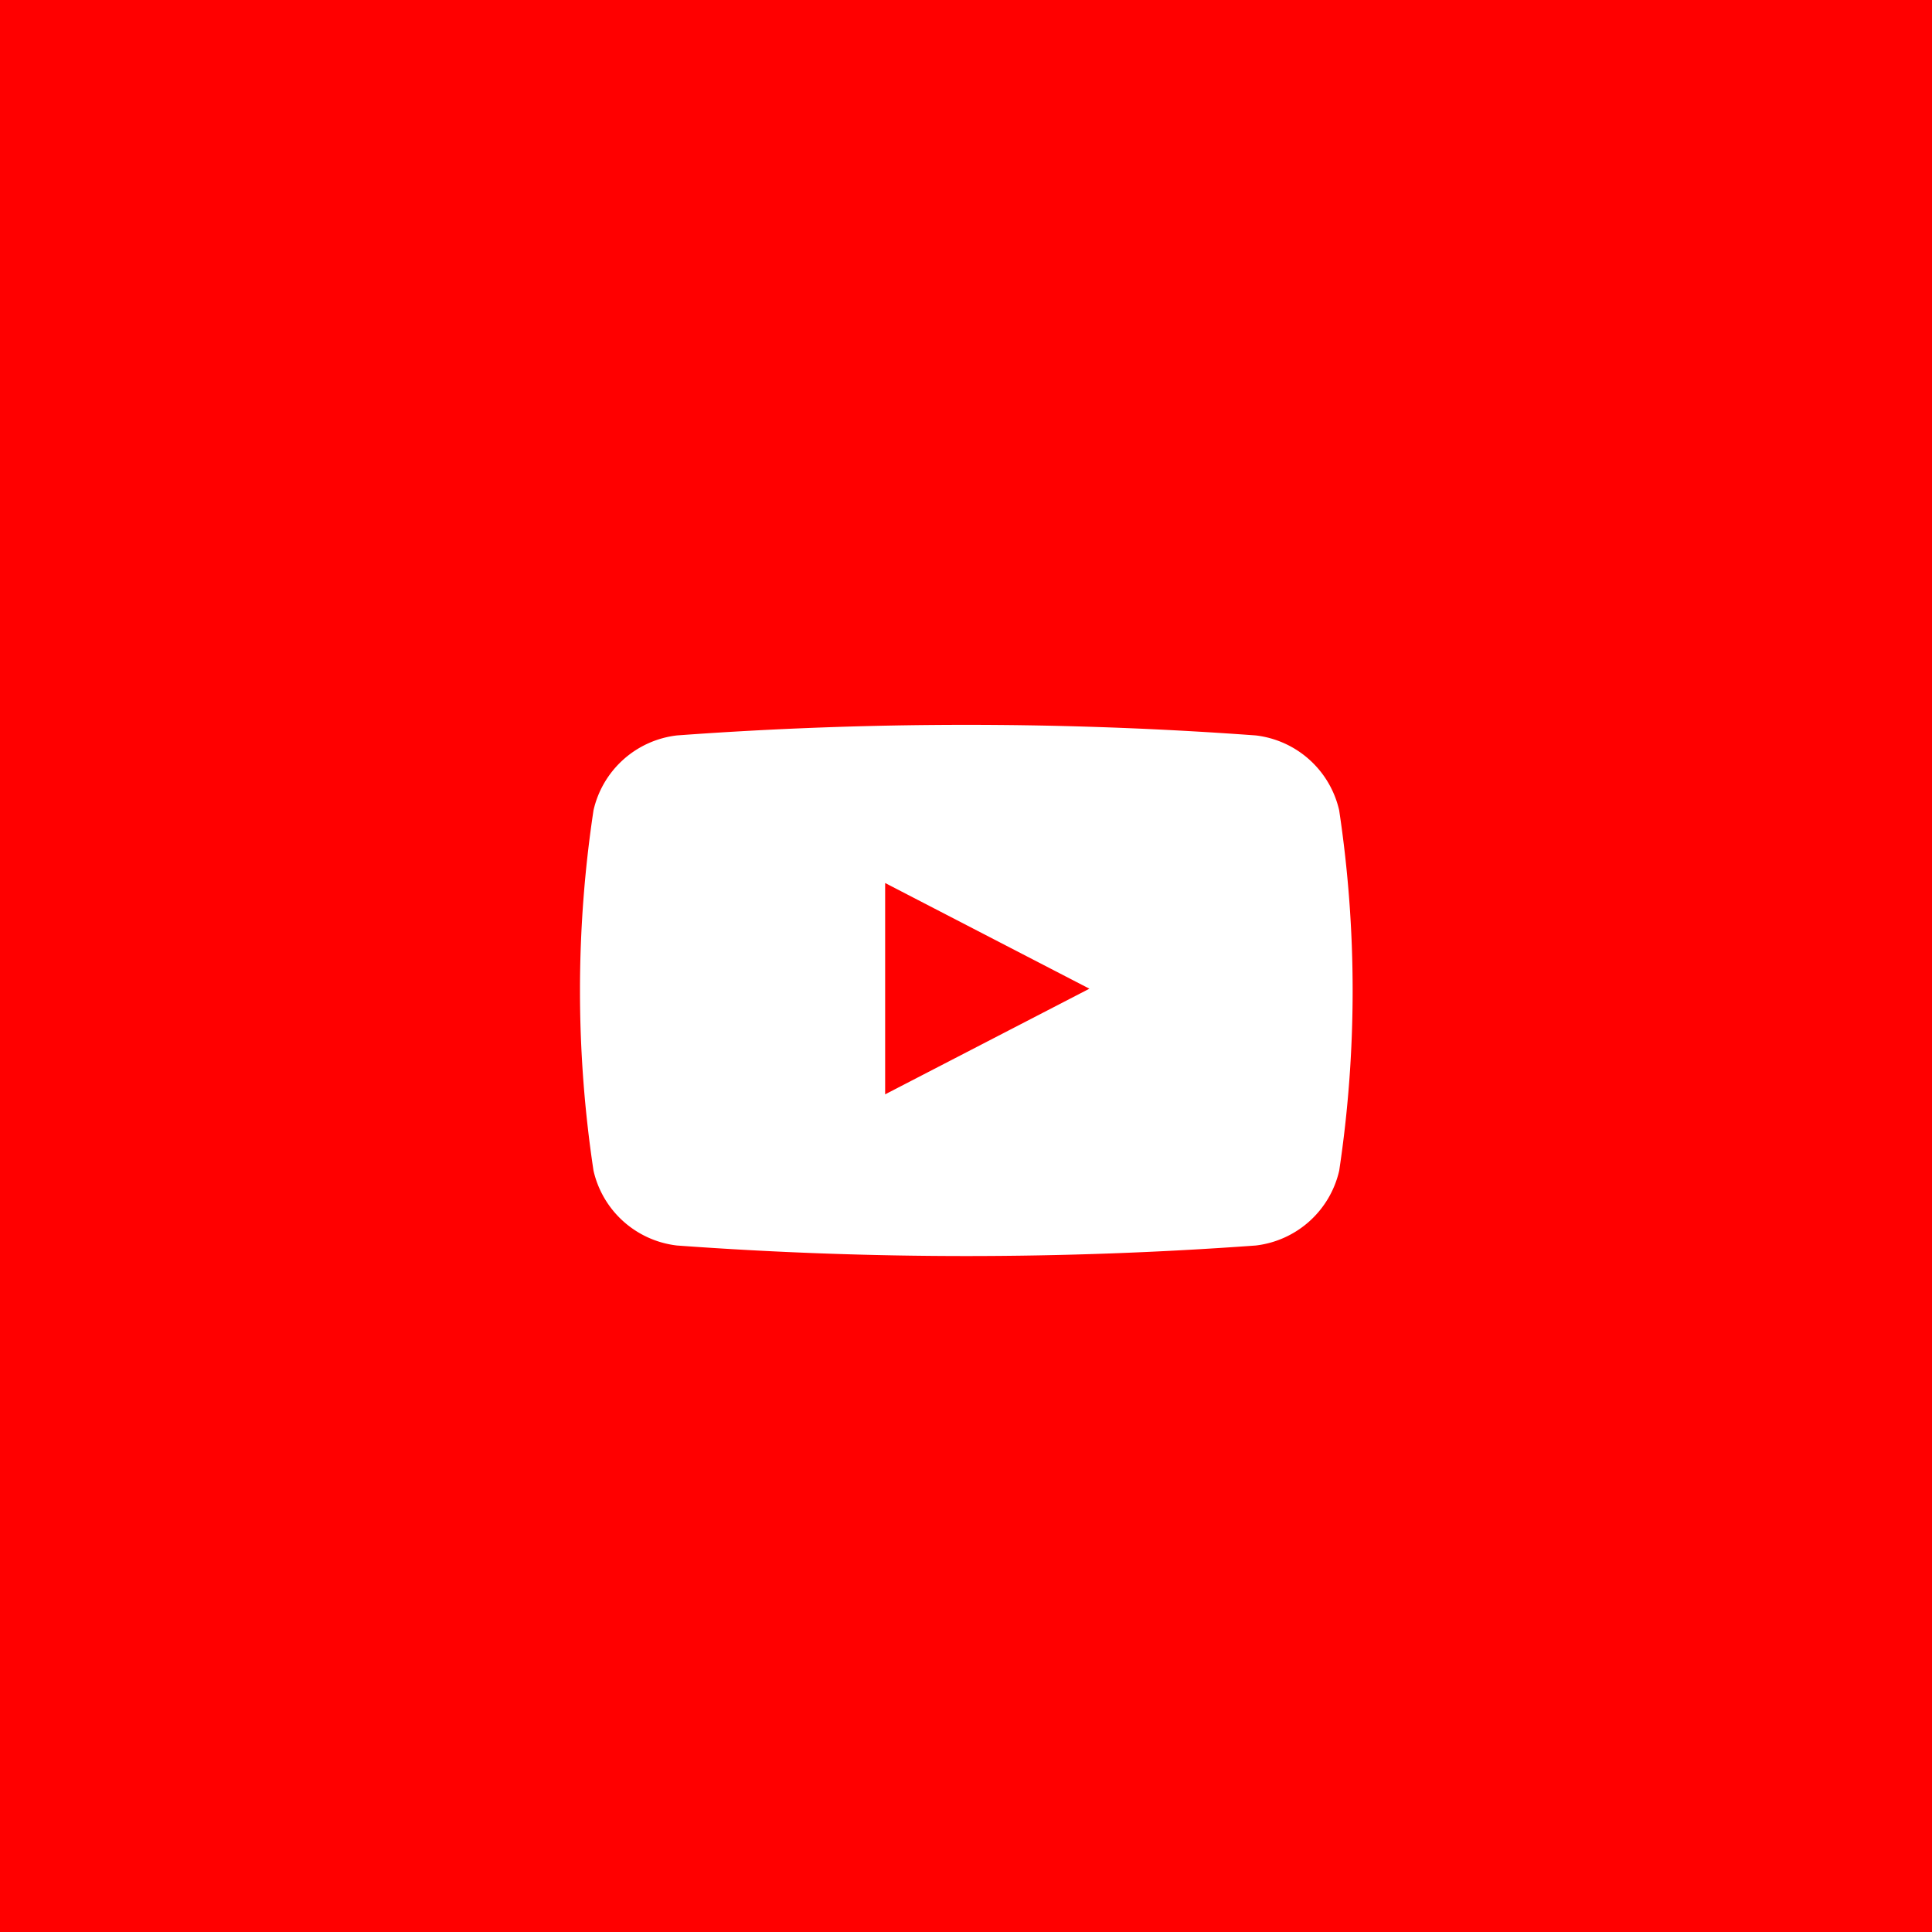 <svg id="_2Youtube.svg" data-name="2Youtube.svg" xmlns="http://www.w3.org/2000/svg" width="40" height="40" viewBox="0 0 40 40">
  <defs>
    <style>
      .cls-1 {
        fill: red;
      }

      .cls-2 {
        fill: #fff;
        fill-rule: evenodd;
      }
    </style>
  </defs>
  <rect id="Rectangle_1_copy_10" data-name="Rectangle 1 copy 10" class="cls-1" width="40" height="40"/>
  <path id="Youtube" class="cls-2" d="M634.726,176.776a2.011,2.011,0,0,0-1.729-1.55,82.041,82.041,0,0,0-11.981,0,2.009,2.009,0,0,0-1.728,1.55,24.991,24.991,0,0,0,0,7.461,2.01,2.01,0,0,0,1.729,1.55,82.417,82.417,0,0,0,11.981,0,2.011,2.011,0,0,0,1.729-1.551A25.118,25.118,0,0,0,634.726,176.776Zm-9.4,5.881v-4.375l4.229,2.188Z" transform="translate(-607 -160)"/>
</svg>

